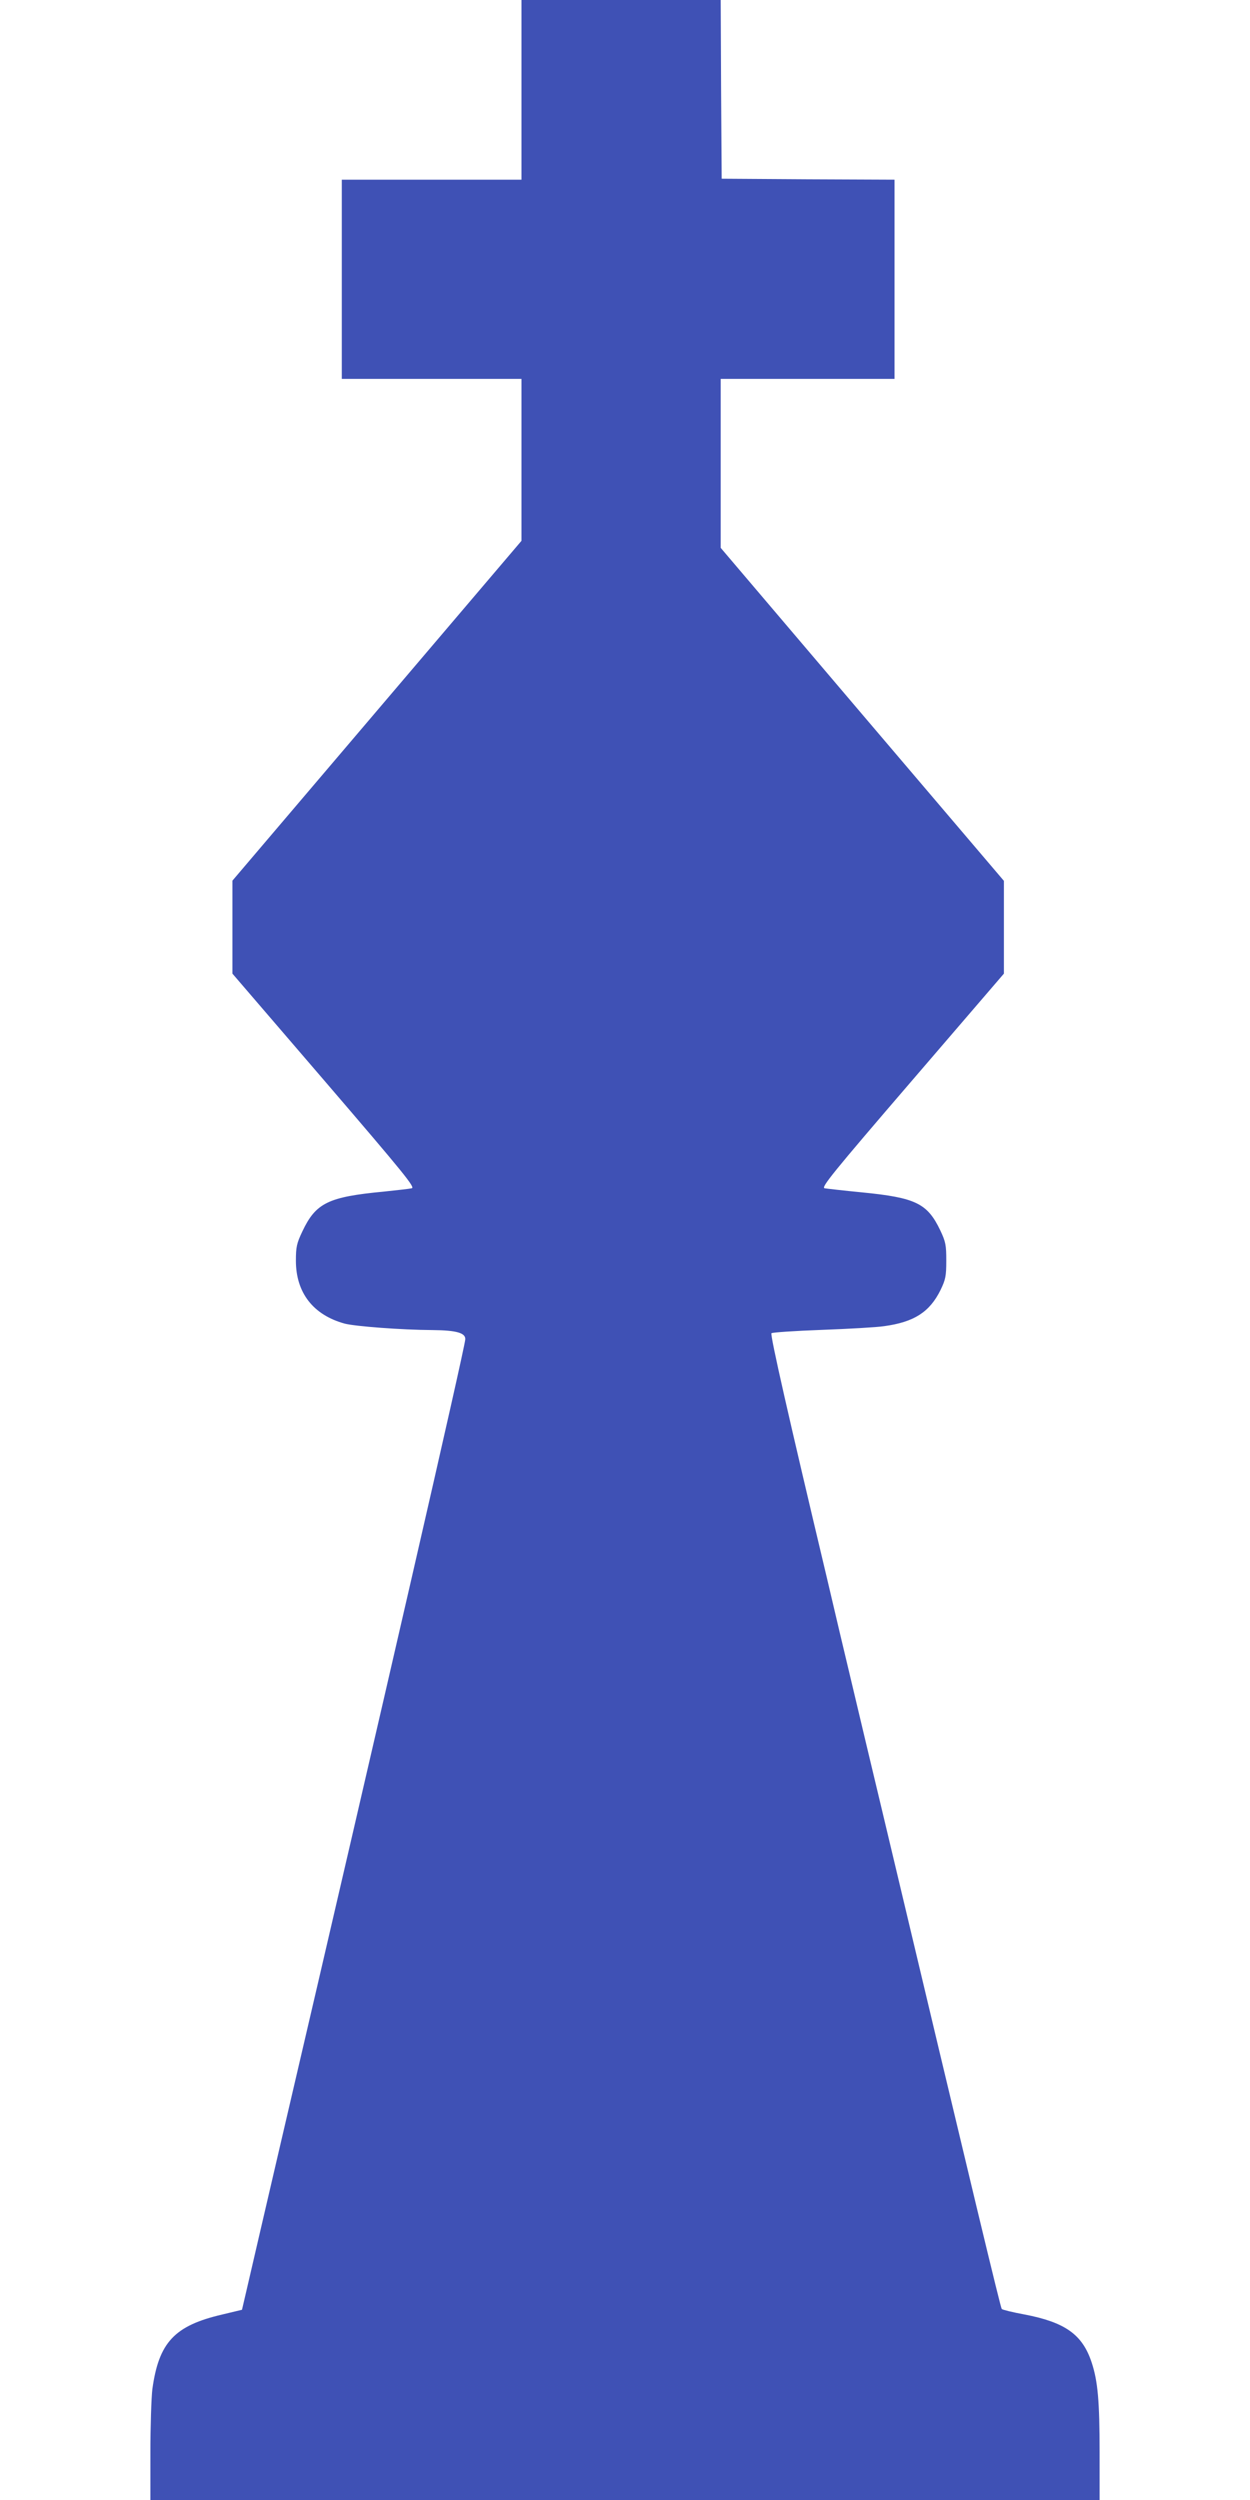 <?xml version="1.0" standalone="no"?>
<!DOCTYPE svg PUBLIC "-//W3C//DTD SVG 20010904//EN"
 "http://www.w3.org/TR/2001/REC-SVG-20010904/DTD/svg10.dtd">
<svg version="1.0" xmlns="http://www.w3.org/2000/svg"
 width="640pt" height="1280pt" viewBox="0 0 640 1280"
 preserveAspectRatio="xMidYMid meet">
<g transform="translate(0,1280) scale(0.1,-0.1)"
fill="#3f51b5" stroke="none">
<path d="M2670 12340 l0 -460 -460 0 -460 0 0 -510 0 -510 460 0 460 0 0 -414
0 -415 -740 -870 -740 -870 0 -238 0 -238 470 -547 c412 -480 467 -548 448
-552 -13 -3 -77 -10 -143 -17 -285 -27 -348 -58 -417 -204 -29 -61 -33 -80
-33 -150 0 -164 89 -278 250 -322 54 -14 289 -32 450 -33 123 -1 171 -15 167
-49 -7 -64 -409 -1816 -953 -4149 -66 -283 -143 -616 -169 -728 l-21 -90 -100
-24 c-246 -57 -326 -143 -359 -383 -5 -43 -10 -188 -10 -323 l0 -244 2430 0
2430 0 0 244 c0 261 -9 365 -41 461 -47 142 -135 205 -344 245 -60 11 -113 24
-116 28 -6 6 -142 572 -615 2562 -47 195 -114 479 -150 630 -36 151 -95 399
-130 550 -194 816 -292 1246 -284 1254 4 4 120 12 257 17 136 5 280 13 320 19
153 21 233 72 289 186 25 52 29 70 29 149 0 80 -3 97 -31 156 -66 138 -126
167 -400 194 -93 9 -179 19 -192 21 -19 4 37 74 448 552 l470 547 0 237 0 238
-725 852 -725 853 0 433 0 432 445 0 445 0 0 510 0 510 -442 2 -443 3 -3 458
-2 457 -510 0 -510 0 0 -460z"/>
</g>
</svg>
